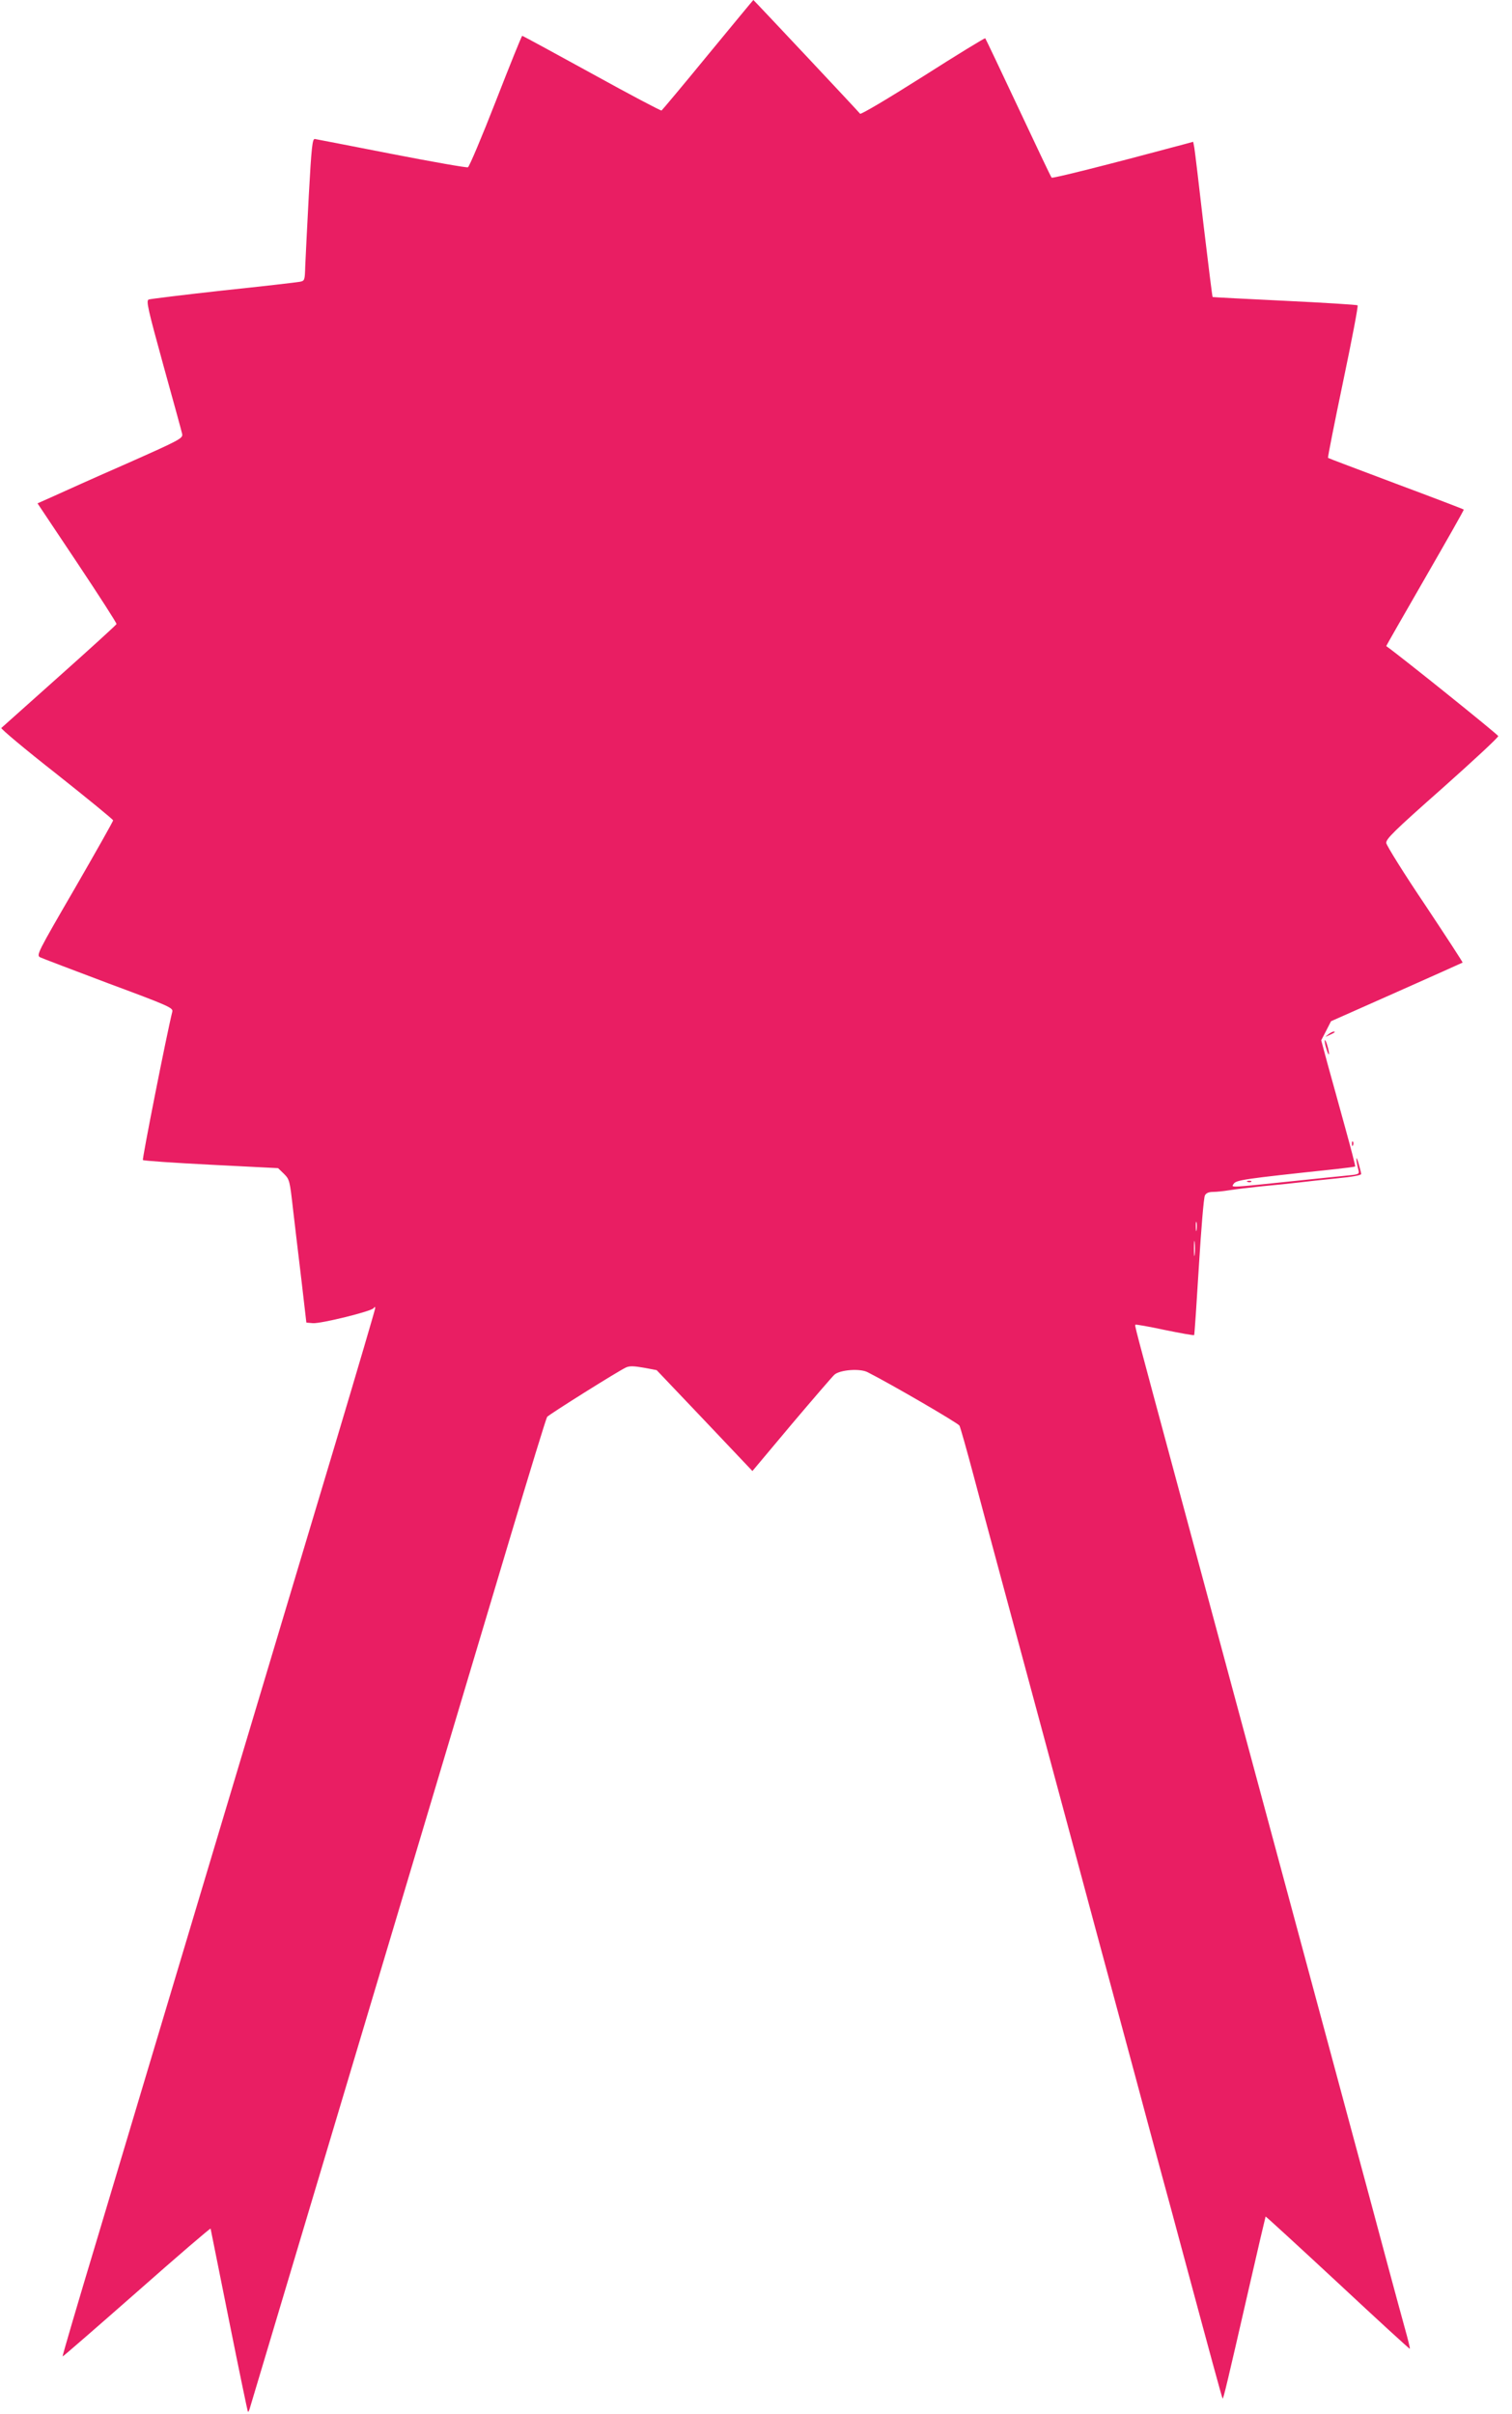 <?xml version="1.0" standalone="no"?>
<!DOCTYPE svg PUBLIC "-//W3C//DTD SVG 20010904//EN"
 "http://www.w3.org/TR/2001/REC-SVG-20010904/DTD/svg10.dtd">
<svg version="1.0" xmlns="http://www.w3.org/2000/svg"
 width="802pt" height="1280pt" viewBox="0 0 802 1280"
 preserveAspectRatio="xMidYMid meet">
<g transform="translate(0,1280) scale(0.1,-0.1)"
fill="#e91e63" stroke="none">
<path d="M3755 12509 c-131 -160 -242 -292 -246 -295 -4 -2 -171 86 -370 196
-200 110 -366 200 -369 200 -3 0 -66 -156 -140 -346 -74 -190 -141 -348 -148
-351 -7 -3 -189 29 -405 71 -216 42 -399 78 -407 79 -13 2 -18 -43 -32 -298
-9 -165 -17 -335 -19 -377 -2 -74 -3 -77 -28 -82 -14 -3 -197 -24 -406 -46
-209 -23 -387 -45 -396 -48 -15 -6 -5 -49 77 -347 52 -187 97 -351 100 -365 5
-24 -5 -30 -298 -160 -167 -73 -340 -151 -386 -172 l-83 -37 211 -316 c116
-174 210 -320 208 -324 -2 -5 -138 -129 -303 -276 -165 -147 -304 -271 -308
-275 -4 -4 127 -114 293 -244 165 -131 300 -241 300 -246 0 -5 -92 -168 -204
-362 -198 -341 -204 -353 -183 -364 12 -6 176 -68 364 -139 318 -118 342 -129
337 -149 -30 -120 -161 -783 -156 -787 4 -4 167 -15 362 -25 l355 -18 31 -30
c30 -30 31 -36 48 -186 10 -85 30 -256 45 -379 l26 -224 35 -3 c42 -3 312 63
322 80 6 8 8 8 8 -1 0 -6 -94 -326 -209 -710 -115 -384 -404 -1346 -641 -2138
-237 -792 -517 -1725 -621 -2074 -105 -348 -189 -634 -187 -636 2 -1 178 152
393 341 214 189 391 341 392 337 1 -5 45 -224 98 -488 53 -264 98 -481 100
-483 2 -2 6 5 9 15 9 31 427 1428 816 2728 204 682 457 1528 562 1880 105 352
195 645 200 652 10 13 380 245 418 262 19 9 42 8 94 -1 l69 -13 254 -267 254
-268 208 248 c115 136 217 254 227 263 30 26 136 34 176 13 128 -65 480 -270
487 -283 5 -9 38 -126 74 -261 77 -290 141 -525 397 -1475 105 -390 223 -827
261 -970 39 -143 101 -375 139 -515 38 -140 94 -349 125 -465 31 -115 69 -257
85 -315 16 -58 61 -224 100 -370 152 -565 212 -785 215 -788 4 -4 27 94 140
587 47 206 87 376 88 378 2 1 174 -157 383 -351 208 -194 380 -352 382 -350 2
1 -10 51 -27 111 -16 59 -55 200 -85 313 -30 113 -78 291 -106 395 -28 105
-82 305 -120 445 -38 140 -123 458 -190 705 -67 248 -152 565 -190 705 -38
140 -92 341 -120 445 -28 105 -82 305 -120 445 -38 140 -155 575 -260 965
-253 938 -242 896 -237 901 2 2 72 -10 155 -28 84 -17 154 -30 156 -27 2 2 13
166 25 363 12 197 26 367 32 377 6 13 21 19 43 19 18 0 57 4 87 9 30 5 108 14
174 21 66 6 154 15 195 20 41 5 132 15 203 22 74 7 127 16 127 23 0 5 -7 33
-15 60 -14 47 -14 18 0 -37 6 -24 4 -25 -57 -31 -35 -3 -153 -16 -263 -27
-373 -39 -354 -38 -342 -18 14 21 43 26 542 79 55 6 101 12 103 14 2 2 -22 94
-53 206 -31 112 -72 262 -92 333 l-35 130 26 50 26 51 347 154 c192 85 349
156 351 157 2 1 -88 139 -199 306 -112 166 -204 314 -206 328 -2 21 39 62 297
290 164 146 298 270 297 277 -1 8 -525 429 -594 477 -1 1 92 163 206 361 114
198 207 361 205 363 -1 2 -163 64 -359 137 -196 74 -359 135 -361 137 -2 2 34
184 80 404 46 219 81 402 77 405 -3 3 -177 14 -386 24 -209 10 -381 19 -383
20 -2 2 -23 173 -48 381 -24 209 -46 393 -49 410 l-6 32 -52 -14 c-410 -110
-693 -181 -699 -176 -4 4 -83 171 -177 371 -94 200 -173 366 -175 368 -2 3
-152 -89 -331 -203 -188 -119 -330 -203 -333 -197 -6 9 -564 603 -566 603 -1
0 -109 -131 -241 -291z m2592 -6231 c-2 -13 -4 -5 -4 17 -1 22 1 32 4 23 2
-10 2 -28 0 -40z m-10 -130 c-2 -18 -4 -4 -4 32 0 36 2 50 4 33 2 -18 2 -48 0
-65z"/>
<path d="M7044 7314 c-18 -14 -18 -14 6 -3 31 14 36 19 24 19 -6 0 -19 -7 -30
-16z"/>
<path d="M7031 7254 c6 -21 13 -41 16 -44 9 -9 -9 65 -18 74 -4 5 -3 -8 2 -30z"/>
<path d="M7171 6734 c0 -11 3 -14 6 -6 3 7 2 16 -1 19 -3 4 -6 -2 -5 -13z"/>
<path d="M6618 6533 c7 -3 16 -2 19 1 4 3 -2 6 -13 5 -11 0 -14 -3 -6 -6z"/>
</g>
</svg>

